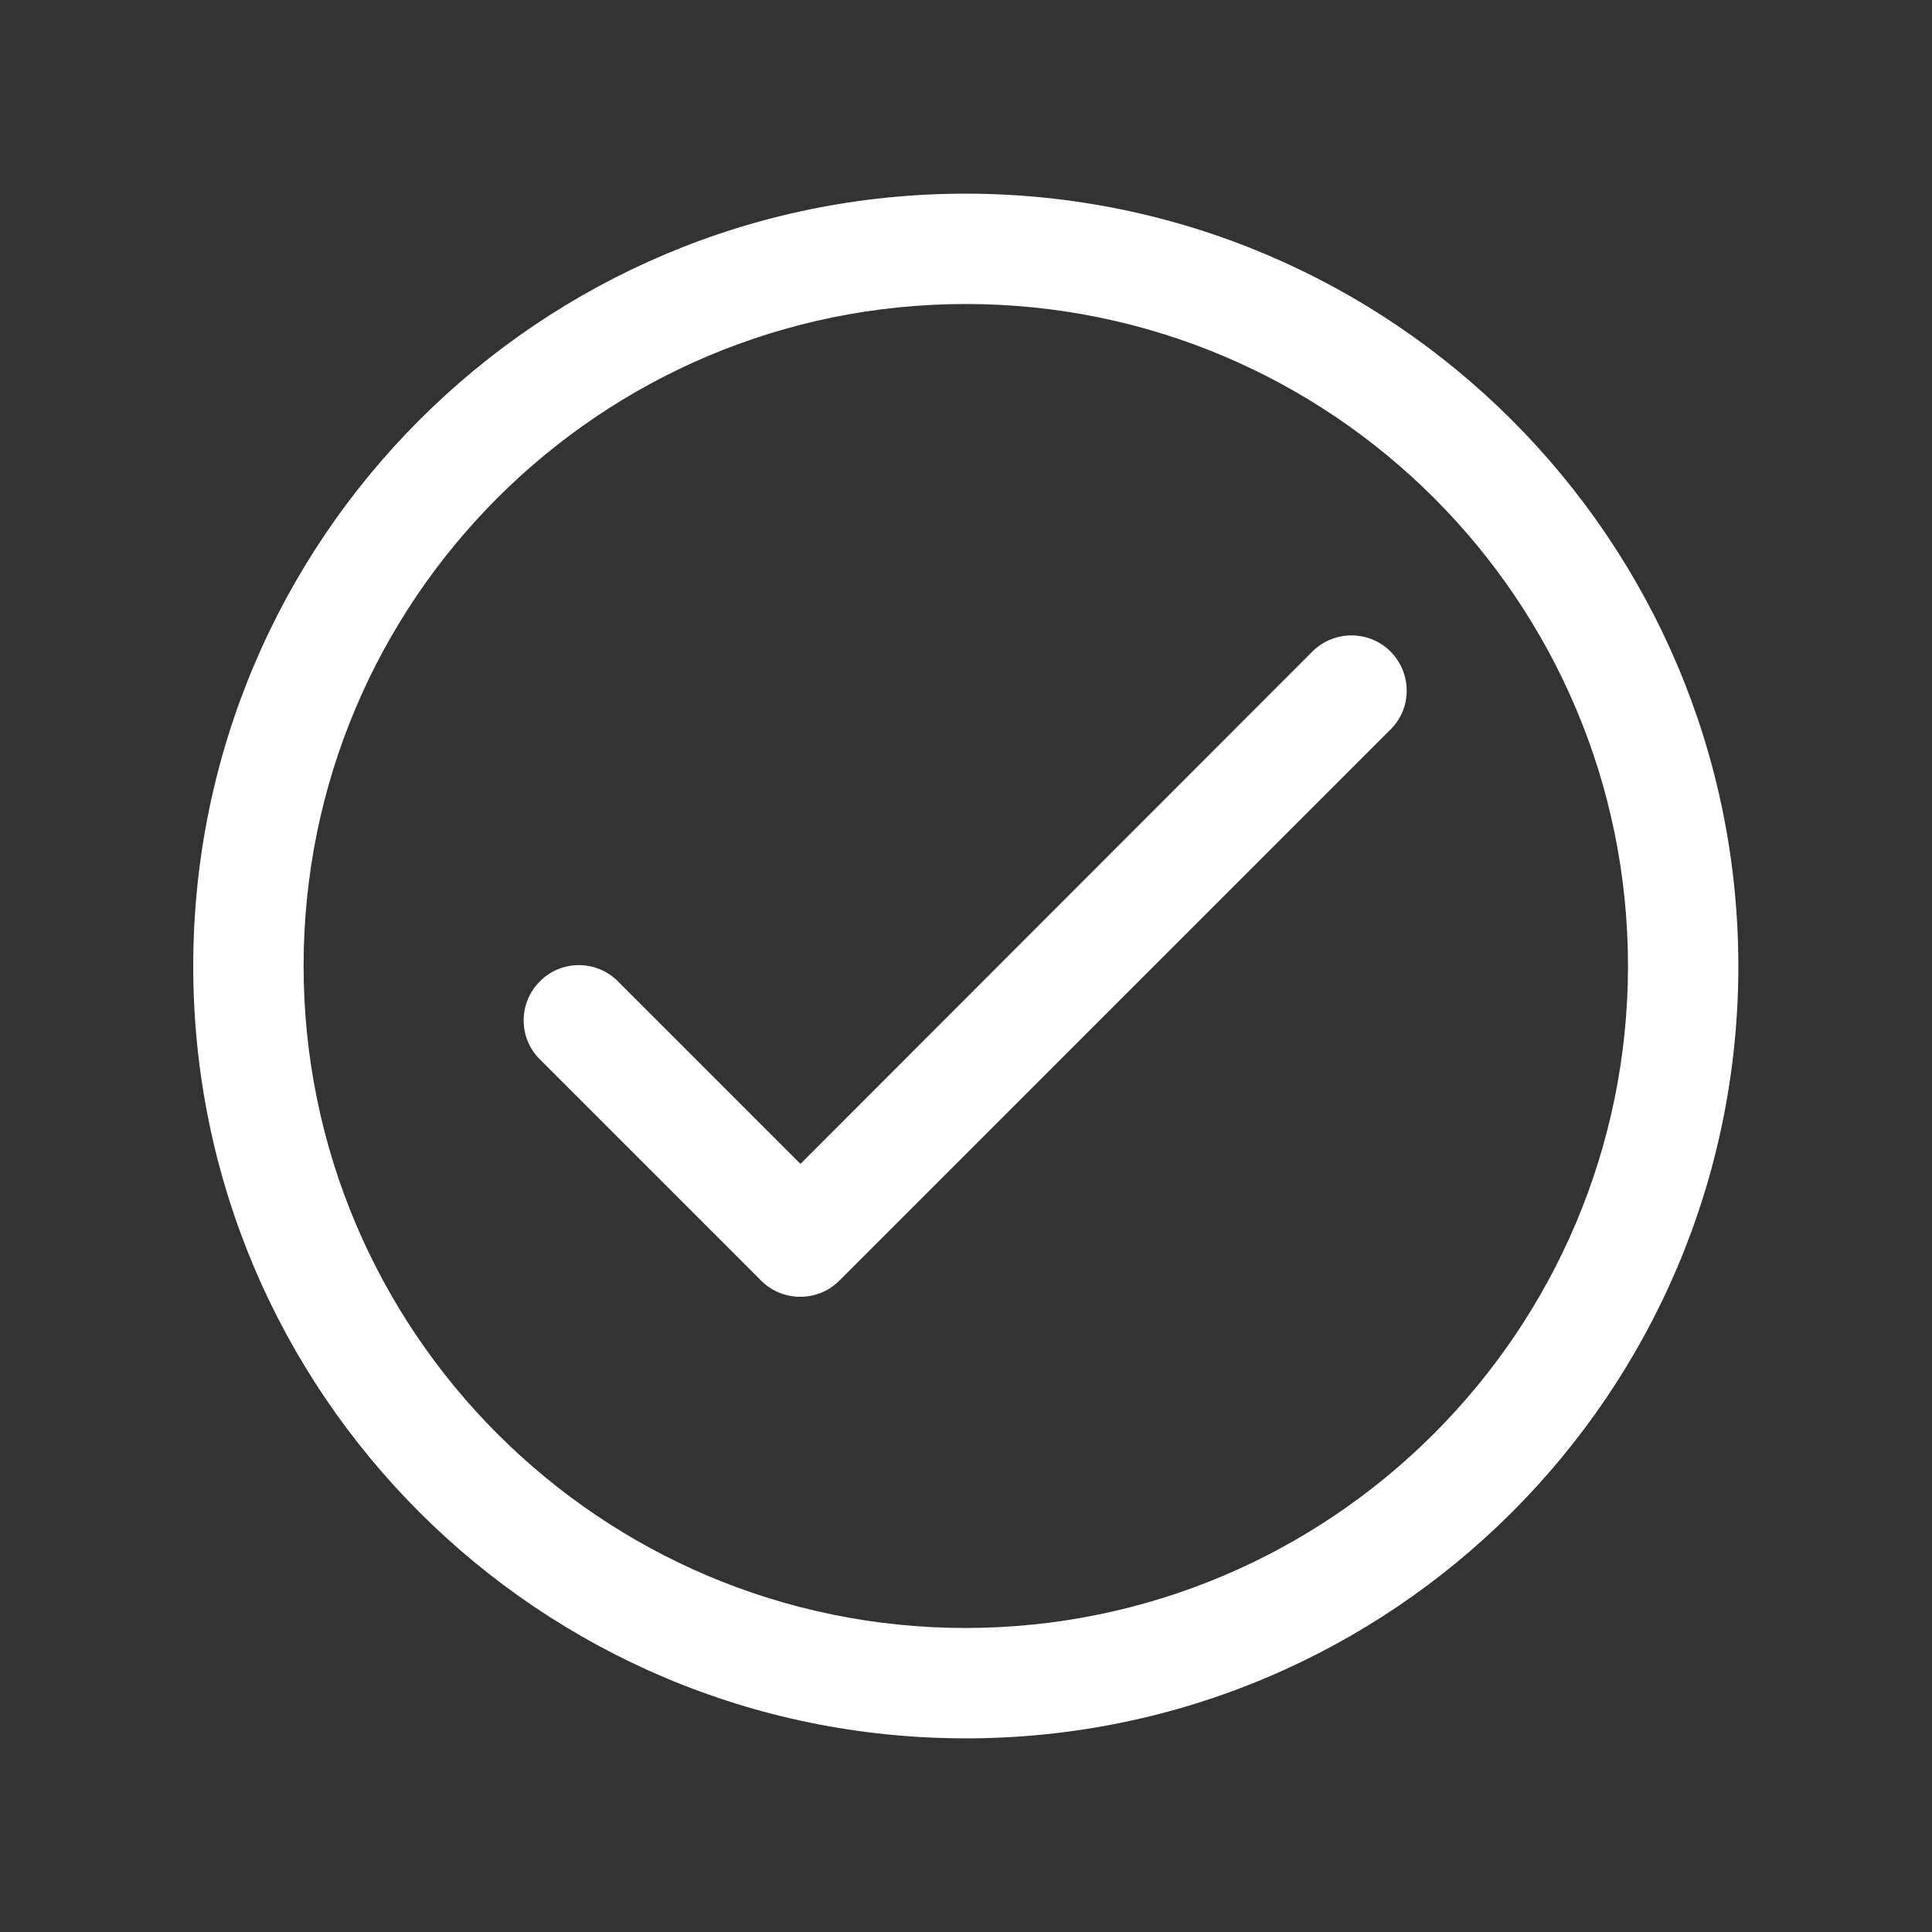 <?xml version="1.0" encoding="utf-8"?>
<!-- Generator: Adobe Illustrator 24.3.0, SVG Export Plug-In . SVG Version: 6.00 Build 0)  -->
<svg version="1.1" id="Capa_1" xmlns="http://www.w3.org/2000/svg" xmlns:xlink="http://www.w3.org/1999/xlink" x="0px" y="0px"
	 viewBox="0 0 477.9 477.9" style="enable-background:new 0 0 477.9 477.9;" xml:space="preserve">
<rect x="0" y="0" width="477.9" height="477.9" fill="#333333" stroke="none"/>
<style type="text/css">
	.st0{fill:#FFFFFF;}
</style>
<g>
	<g>
		<path class="st0" d="M238.9,47.9C133.4,47.9,47.8,133.4,47.8,239s85.6,191,191.1,191S430,344.5,430,238.9
			C429.9,133.5,344.4,48,238.9,47.9z M238.9,402.7c-90.4,0-163.8-73.3-163.8-163.8S148.5,75.2,238.9,75.2S402.7,148.5,402.7,239
			C402.6,329.3,329.3,402.6,238.9,402.7z"/>
	</g>
</g>
<g>
	<g>
		<path class="st0" d="M343.8,161c-5.3-5.1-13.7-5.1-19,0l0,0L198,287.9l-45-45c-5.2-5.4-13.9-5.6-19.3-0.3
			c-5.4,5.2-5.6,13.9-0.3,19.3c0.1,0.1,0.2,0.2,0.3,0.3l54.6,54.6c5.3,5.3,14,5.3,19.3,0l136.5-136.5
			C349.4,174.9,349.2,166.3,343.8,161z"/>
	</g>
</g>
</svg>
